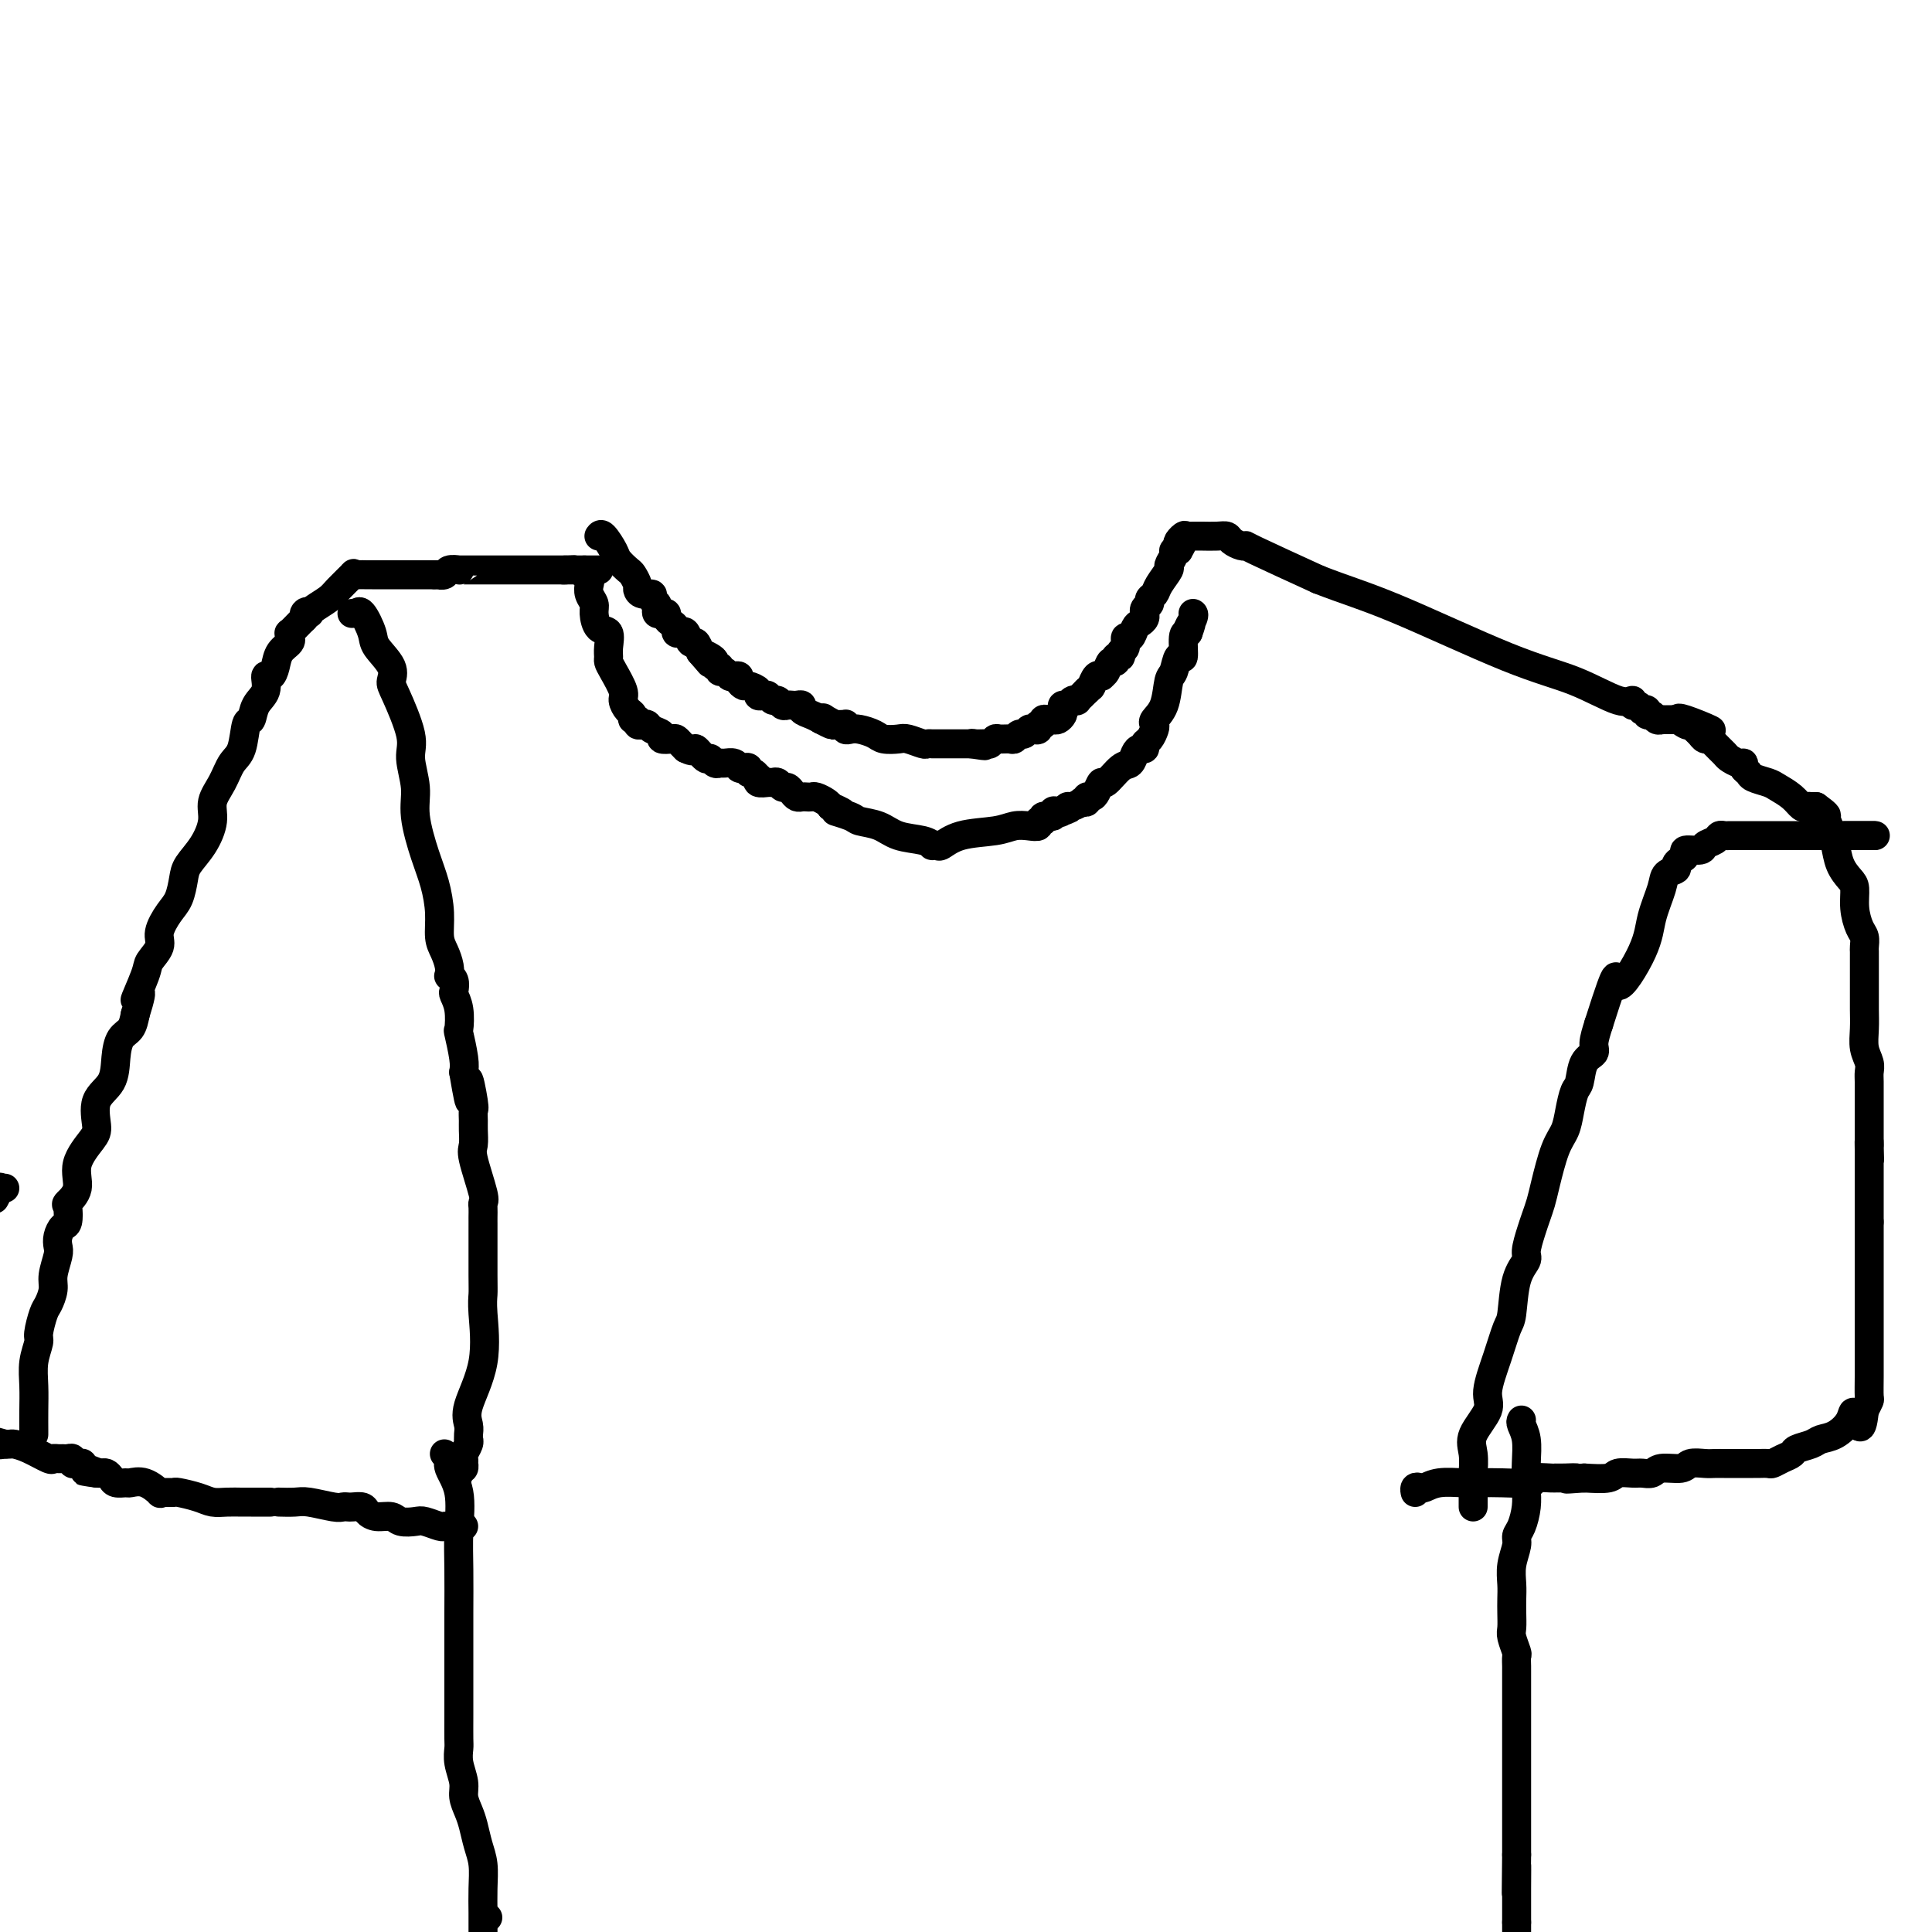 <svg viewBox='0 0 400 400' version='1.1' xmlns='http://www.w3.org/2000/svg' xmlns:xlink='http://www.w3.org/1999/xlink'><g fill='none' stroke='#000000' stroke-width='6' stroke-linecap='round' stroke-linejoin='round'><path d='M124,111c0.212,-0.294 0.424,-0.588 1,0c0.576,0.588 1.517,2.059 2,3c0.483,0.941 0.507,1.351 1,2c0.493,0.649 1.454,1.537 2,2c0.546,0.463 0.676,0.502 1,1c0.324,0.498 0.842,1.457 1,2c0.158,0.543 -0.045,0.670 0,1c0.045,0.330 0.338,0.862 1,1c0.662,0.138 1.693,-0.117 2,0c0.307,0.117 -0.111,0.606 0,1c0.111,0.394 0.752,0.693 1,1c0.248,0.307 0.104,0.621 0,1c-0.104,0.379 -0.169,0.823 0,1c0.169,0.177 0.571,0.089 1,0c0.429,-0.089 0.885,-0.178 1,0c0.115,0.178 -0.110,0.623 0,1c0.110,0.377 0.554,0.687 1,1c0.446,0.313 0.893,0.628 1,1c0.107,0.372 -0.126,0.802 0,1c0.126,0.198 0.611,0.163 1,0c0.389,-0.163 0.682,-0.456 1,0c0.318,0.456 0.663,1.661 1,2c0.337,0.339 0.668,-0.189 1,0c0.332,0.189 0.666,1.094 1,2'/><path d='M145,135c3.432,3.951 1.512,1.828 1,1c-0.512,-0.828 0.384,-0.361 1,0c0.616,0.361 0.953,0.618 1,1c0.047,0.382 -0.195,0.891 0,1c0.195,0.109 0.825,-0.181 1,0c0.175,0.181 -0.107,0.832 0,1c0.107,0.168 0.602,-0.149 1,0c0.398,0.149 0.698,0.762 1,1c0.302,0.238 0.604,0.102 1,0c0.396,-0.102 0.884,-0.168 1,0c0.116,0.168 -0.142,0.571 0,1c0.142,0.429 0.682,0.886 1,1c0.318,0.114 0.414,-0.114 1,0c0.586,0.114 1.663,0.571 2,1c0.337,0.429 -0.064,0.832 0,1c0.064,0.168 0.595,0.101 1,0c0.405,-0.101 0.686,-0.237 1,0c0.314,0.237 0.662,0.848 1,1c0.338,0.152 0.668,-0.155 1,0c0.332,0.155 0.668,0.773 1,1c0.332,0.227 0.662,0.064 1,0c0.338,-0.064 0.685,-0.028 1,0c0.315,0.028 0.598,0.049 1,0c0.402,-0.049 0.922,-0.168 1,0c0.078,0.168 -0.287,0.622 0,1c0.287,0.378 1.225,0.679 2,1c0.775,0.321 1.388,0.660 2,1'/><path d='M170,149c4.123,2.182 1.932,0.638 1,0c-0.932,-0.638 -0.603,-0.368 0,0c0.603,0.368 1.481,0.834 2,1c0.519,0.166 0.677,0.030 1,0c0.323,-0.030 0.809,0.044 1,0c0.191,-0.044 0.086,-0.205 0,0c-0.086,0.205 -0.151,0.777 0,1c0.151,0.223 0.520,0.099 1,0c0.480,-0.099 1.072,-0.171 2,0c0.928,0.171 2.193,0.585 3,1c0.807,0.415 1.158,0.829 2,1c0.842,0.171 2.177,0.098 3,0c0.823,-0.098 1.134,-0.223 2,0c0.866,0.223 2.288,0.792 3,1c0.712,0.208 0.716,0.056 1,0c0.284,-0.056 0.849,-0.015 1,0c0.151,0.015 -0.110,0.004 0,0c0.110,-0.004 0.593,-0.001 1,0c0.407,0.001 0.739,0.000 1,0c0.261,-0.000 0.451,-0.000 1,0c0.549,0.000 1.456,0.000 2,0c0.544,-0.000 0.723,-0.000 1,0c0.277,0.000 0.650,0.000 1,0c0.350,-0.000 0.675,-0.000 1,0'/><path d='M201,154c5.051,0.772 2.180,0.203 1,0c-1.180,-0.203 -0.668,-0.040 0,0c0.668,0.040 1.492,-0.042 2,0c0.508,0.042 0.699,0.209 1,0c0.301,-0.209 0.710,-0.792 1,-1c0.290,-0.208 0.459,-0.041 1,0c0.541,0.041 1.455,-0.045 2,0c0.545,0.045 0.723,0.222 1,0c0.277,-0.222 0.653,-0.843 1,-1c0.347,-0.157 0.666,0.150 1,0c0.334,-0.150 0.682,-0.757 1,-1c0.318,-0.243 0.606,-0.121 1,0c0.394,0.121 0.893,0.243 1,0c0.107,-0.243 -0.179,-0.850 0,-1c0.179,-0.150 0.821,0.157 1,0c0.179,-0.157 -0.106,-0.777 0,-1c0.106,-0.223 0.603,-0.048 1,0c0.397,0.048 0.694,-0.030 1,0c0.306,0.030 0.621,0.167 1,0c0.379,-0.167 0.822,-0.637 1,-1c0.178,-0.363 0.090,-0.619 0,-1c-0.090,-0.381 -0.183,-0.886 0,-1c0.183,-0.114 0.640,0.163 1,0c0.360,-0.163 0.621,-0.765 1,-1c0.379,-0.235 0.875,-0.104 1,0c0.125,0.104 -0.120,0.182 0,0c0.120,-0.182 0.606,-0.623 1,-1c0.394,-0.377 0.697,-0.688 1,-1'/><path d='M225,143c1.110,-1.033 0.885,-0.616 1,-1c0.115,-0.384 0.570,-1.569 1,-2c0.430,-0.431 0.836,-0.109 1,0c0.164,0.109 0.087,0.006 0,0c-0.087,-0.006 -0.182,0.085 0,0c0.182,-0.085 0.641,-0.348 1,-1c0.359,-0.652 0.617,-1.695 1,-2c0.383,-0.305 0.891,0.127 1,0c0.109,-0.127 -0.182,-0.813 0,-1c0.182,-0.187 0.836,0.123 1,0c0.164,-0.123 -0.163,-0.681 0,-1c0.163,-0.319 0.817,-0.400 1,-1c0.183,-0.600 -0.105,-1.719 0,-2c0.105,-0.281 0.602,0.274 1,0c0.398,-0.274 0.695,-1.379 1,-2c0.305,-0.621 0.616,-0.758 1,-1c0.384,-0.242 0.839,-0.590 1,-1c0.161,-0.410 0.028,-0.884 0,-1c-0.028,-0.116 0.048,0.124 0,0c-0.048,-0.124 -0.222,-0.612 0,-1c0.222,-0.388 0.838,-0.675 1,-1c0.162,-0.325 -0.129,-0.688 0,-1c0.129,-0.312 0.680,-0.574 1,-1c0.320,-0.426 0.411,-1.018 1,-2c0.589,-0.982 1.677,-2.354 2,-3c0.323,-0.646 -0.120,-0.565 0,-1c0.120,-0.435 0.801,-1.386 1,-2c0.199,-0.614 -0.086,-0.890 0,-1c0.086,-0.110 0.543,-0.055 1,0'/><path d='M244,114c2.874,-4.956 0.559,-2.845 0,-2c-0.559,0.845 0.638,0.422 1,0c0.362,-0.422 -0.110,-0.845 0,-1c0.110,-0.155 0.801,-0.042 1,0c0.199,0.042 -0.095,0.011 0,0c0.095,-0.011 0.579,-0.004 1,0c0.421,0.004 0.780,0.004 1,0c0.220,-0.004 0.300,-0.011 1,0c0.700,0.011 2.020,0.042 3,0c0.980,-0.042 1.619,-0.156 2,0c0.381,0.156 0.503,0.580 1,1c0.497,0.420 1.370,0.834 2,1c0.630,0.166 1.016,0.083 1,0c-0.016,-0.083 -0.433,-0.167 2,1c2.433,1.167 7.717,3.583 13,6'/><path d='M273,120c5.669,2.208 9.341,3.228 16,6c6.659,2.772 16.305,7.297 23,10c6.695,2.703 10.438,3.585 14,5c3.562,1.415 6.945,3.364 9,4c2.055,0.636 2.784,-0.039 3,0c0.216,0.039 -0.082,0.794 0,1c0.082,0.206 0.543,-0.137 1,0c0.457,0.137 0.910,0.754 1,1c0.090,0.246 -0.183,0.122 0,0c0.183,-0.122 0.824,-0.243 1,0c0.176,0.243 -0.111,0.850 0,1c0.111,0.150 0.620,-0.156 1,0c0.380,0.156 0.630,0.774 1,1c0.370,0.226 0.859,0.061 1,0c0.141,-0.061 -0.067,-0.016 0,0c0.067,0.016 0.410,0.004 1,0c0.590,-0.004 1.428,-0.001 2,0c0.572,0.001 0.878,0.000 1,0c0.122,-0.000 0.061,-0.000 0,0'/><path d='M348,149c11.842,4.422 3.947,0.977 1,0c-2.947,-0.977 -0.944,0.513 0,1c0.944,0.487 0.831,-0.028 1,0c0.169,0.028 0.622,0.598 1,1c0.378,0.402 0.683,0.636 1,1c0.317,0.364 0.647,0.857 1,1c0.353,0.143 0.728,-0.063 1,0c0.272,0.063 0.441,0.394 1,1c0.559,0.606 1.508,1.486 2,2c0.492,0.514 0.528,0.663 1,1c0.472,0.337 1.382,0.864 2,1c0.618,0.136 0.946,-0.118 1,0c0.054,0.118 -0.166,0.608 0,1c0.166,0.392 0.720,0.685 1,1c0.280,0.315 0.288,0.652 1,1c0.712,0.348 2.127,0.706 3,1c0.873,0.294 1.204,0.524 2,1c0.796,0.476 2.056,1.199 3,2c0.944,0.801 1.573,1.679 2,2c0.427,0.321 0.653,0.086 1,0c0.347,-0.086 0.815,-0.023 1,0c0.185,0.023 0.088,0.006 0,0c-0.088,-0.006 -0.168,-0.002 0,0c0.168,0.002 0.584,0.001 1,0'/><path d='M376,167c4.300,3.067 1.049,1.734 0,1c-1.049,-0.734 0.104,-0.870 1,0c0.896,0.870 1.536,2.745 2,4c0.464,1.255 0.750,1.889 1,3c0.250,1.111 0.462,2.700 1,4c0.538,1.300 1.402,2.312 2,3c0.598,0.688 0.931,1.053 1,2c0.069,0.947 -0.125,2.477 0,4c0.125,1.523 0.569,3.038 1,4c0.431,0.962 0.847,1.371 1,2c0.153,0.629 0.041,1.478 0,2c-0.041,0.522 -0.011,0.717 0,1c0.011,0.283 0.003,0.654 0,1c-0.003,0.346 -0.001,0.665 0,1c0.001,0.335 0.000,0.685 0,1c-0.000,0.315 -0.000,0.596 0,1c0.000,0.404 0.000,0.933 0,1c-0.000,0.067 -0.000,-0.328 0,0c0.000,0.328 0.000,1.378 0,2c-0.000,0.622 -0.001,0.816 0,1c0.001,0.184 0.004,0.356 0,1c-0.004,0.644 -0.015,1.758 0,3c0.015,1.242 0.057,2.610 0,4c-0.057,1.390 -0.211,2.800 0,4c0.211,1.200 0.789,2.188 1,3c0.211,0.812 0.057,1.449 0,2c-0.057,0.551 -0.015,1.018 0,2c0.015,0.982 0.004,2.480 0,4c-0.004,1.520 -0.001,3.063 0,4c0.001,0.937 0.000,1.268 0,2c-0.000,0.732 -0.000,1.866 0,3'/><path d='M387,237c0.155,6.295 0.041,1.532 0,0c-0.041,-1.532 -0.011,0.168 0,1c0.011,0.832 0.003,0.798 0,1c-0.003,0.202 -0.001,0.640 0,1c0.001,0.360 0.000,0.642 0,1c-0.000,0.358 -0.000,0.793 0,1c0.000,0.207 0.000,0.187 0,1c-0.000,0.813 -0.000,2.459 0,3c0.000,0.541 0.000,-0.025 0,0c-0.000,0.025 -0.000,0.639 0,1c0.000,0.361 0.000,0.468 0,1c-0.000,0.532 -0.000,1.489 0,2c0.000,0.511 0.000,0.574 0,1c-0.000,0.426 -0.000,1.213 0,2'/><path d='M387,253c0.000,2.952 0.000,2.332 0,2c-0.000,-0.332 -0.000,-0.375 0,0c0.000,0.375 0.000,1.169 0,2c-0.000,0.831 -0.000,1.700 0,2c0.000,0.300 0.000,0.031 0,0c-0.000,-0.031 -0.000,0.175 0,1c0.000,0.825 0.000,2.267 0,3c-0.000,0.733 -0.000,0.755 0,1c0.000,0.245 0.000,0.713 0,1c-0.000,0.287 -0.000,0.394 0,1c0.000,0.606 0.000,1.710 0,2c-0.000,0.290 -0.000,-0.234 0,0c0.000,0.234 0.000,1.226 0,2c-0.000,0.774 -0.000,1.329 0,2c0.000,0.671 0.000,1.459 0,2c-0.000,0.541 -0.000,0.835 0,2c0.000,1.165 0.001,3.200 0,4c-0.001,0.800 -0.003,0.363 0,1c0.003,0.637 0.011,2.346 0,4c-0.011,1.654 -0.041,3.253 0,4c0.041,0.747 0.155,0.642 0,1c-0.155,0.358 -0.577,1.179 -1,2'/><path d='M386,292c-0.584,6.244 -1.545,2.356 -2,1c-0.455,-1.356 -0.406,-0.178 -1,1c-0.594,1.178 -1.832,2.357 -3,3c-1.168,0.643 -2.266,0.749 -3,1c-0.734,0.251 -1.104,0.645 -2,1c-0.896,0.355 -2.319,0.669 -3,1c-0.681,0.331 -0.620,0.677 -1,1c-0.380,0.323 -1.201,0.622 -2,1c-0.799,0.378 -1.577,0.833 -2,1c-0.423,0.167 -0.491,0.045 -1,0c-0.509,-0.045 -1.460,-0.012 -2,0c-0.540,0.012 -0.670,0.003 -1,0c-0.330,-0.003 -0.862,-0.001 -1,0c-0.138,0.001 0.117,0.000 0,0c-0.117,-0.000 -0.608,-0.000 -1,0c-0.392,0.000 -0.686,-0.000 -1,0c-0.314,0.000 -0.649,0.000 -1,0c-0.351,-0.000 -0.717,-0.001 -1,0c-0.283,0.001 -0.482,0.004 -1,0c-0.518,-0.004 -1.354,-0.016 -2,0c-0.646,0.016 -1.104,0.061 -2,0c-0.896,-0.061 -2.232,-0.227 -3,0c-0.768,0.227 -0.967,0.846 -2,1c-1.033,0.154 -2.900,-0.156 -4,0c-1.100,0.156 -1.433,0.777 -2,1c-0.567,0.223 -1.367,0.046 -2,0c-0.633,-0.046 -1.097,0.039 -2,0c-0.903,-0.039 -2.243,-0.203 -3,0c-0.757,0.203 -0.931,0.772 -2,1c-1.069,0.228 -3.035,0.114 -5,0'/><path d='M328,306c-6.244,0.464 -2.852,0.123 -2,0c0.852,-0.123 -0.834,-0.029 -2,0c-1.166,0.029 -1.810,-0.006 -2,0c-0.190,0.006 0.074,0.054 -1,0c-1.074,-0.054 -3.486,-0.210 -4,0c-0.514,0.210 0.869,0.787 0,1c-0.869,0.213 -3.991,0.061 -6,0c-2.009,-0.061 -2.905,-0.030 -4,0c-1.095,0.030 -2.388,0.060 -4,0c-1.612,-0.060 -3.542,-0.208 -5,0c-1.458,0.208 -2.443,0.774 -3,1c-0.557,0.226 -0.685,0.112 -1,0c-0.315,-0.112 -0.815,-0.222 -1,0c-0.185,0.222 -0.053,0.778 0,1c0.053,0.222 0.026,0.111 0,0'/><path d='M315,294c-0.113,0.201 -0.226,0.401 0,1c0.226,0.599 0.790,1.596 1,3c0.210,1.404 0.066,3.216 0,5c-0.066,1.784 -0.055,3.540 0,5c0.055,1.460 0.155,2.623 0,4c-0.155,1.377 -0.563,2.966 -1,4c-0.437,1.034 -0.902,1.512 -1,2c-0.098,0.488 0.170,0.987 0,2c-0.170,1.013 -0.777,2.541 -1,4c-0.223,1.459 -0.061,2.851 0,4c0.061,1.149 0.020,2.056 0,3c-0.020,0.944 -0.019,1.925 0,3c0.019,1.075 0.058,2.242 0,3c-0.058,0.758 -0.212,1.105 0,2c0.212,0.895 0.789,2.336 1,3c0.211,0.664 0.057,0.550 0,1c-0.057,0.450 -0.015,1.464 0,2c0.015,0.536 0.004,0.594 0,1c-0.004,0.406 -0.001,1.162 0,2c0.001,0.838 0.000,1.760 0,3c-0.000,1.240 -0.000,2.799 0,4c0.000,1.201 0.000,2.044 0,3c-0.000,0.956 -0.000,2.025 0,3c0.000,0.975 0.000,1.856 0,3c-0.000,1.144 -0.000,2.550 0,3c0.000,0.450 0.000,-0.055 0,2c-0.000,2.055 -0.000,6.669 0,9c0.000,2.331 0.000,2.380 0,3c-0.000,0.620 -0.000,1.810 0,3'/><path d='M314,384c-0.155,14.393 -0.041,5.376 0,3c0.041,-2.376 0.011,1.889 0,4c-0.011,2.111 -0.003,2.068 0,3c0.003,0.932 0.001,2.838 0,4c-0.001,1.162 -0.000,1.581 0,2'/><path d='M314,398c0.000,0.000 0.000,0.000 0,0c0.000,0.000 0.000,0.000 0,0'/><path d='M96,316c-0.224,-0.002 -0.448,-0.004 -1,0c-0.552,0.004 -1.431,0.015 -2,0c-0.569,-0.015 -0.828,-0.055 -1,0c-0.172,0.055 -0.258,0.207 -1,0c-0.742,-0.207 -2.142,-0.773 -3,-1c-0.858,-0.227 -1.176,-0.116 -2,0c-0.824,0.116 -2.156,0.238 -3,0c-0.844,-0.238 -1.200,-0.834 -2,-1c-0.800,-0.166 -2.046,0.099 -3,0c-0.954,-0.099 -1.618,-0.563 -2,-1c-0.382,-0.437 -0.484,-0.848 -1,-1c-0.516,-0.152 -1.447,-0.044 -2,0c-0.553,0.044 -0.727,0.026 -1,0c-0.273,-0.026 -0.645,-0.060 -1,0c-0.355,0.060 -0.695,0.212 -2,0c-1.305,-0.212 -3.577,-0.789 -5,-1c-1.423,-0.211 -1.999,-0.057 -3,0c-1.001,0.057 -2.429,0.016 -3,0c-0.571,-0.016 -0.286,-0.008 0,0'/><path d='M92,301c0.483,0.296 0.967,0.592 1,1c0.033,0.408 -0.383,0.928 0,2c0.383,1.072 1.567,2.698 2,5c0.433,2.302 0.116,5.281 0,8c-0.116,2.719 -0.031,5.177 0,8c0.031,2.823 0.008,6.010 0,9c-0.008,2.990 -0.002,5.784 0,8c0.002,2.216 -0.001,3.856 0,6c0.001,2.144 0.004,4.794 0,7c-0.004,2.206 -0.016,3.969 0,5c0.016,1.031 0.060,1.329 0,2c-0.060,0.671 -0.223,1.715 0,3c0.223,1.285 0.833,2.812 1,4c0.167,1.188 -0.109,2.039 0,3c0.109,0.961 0.604,2.034 1,3c0.396,0.966 0.695,1.826 1,3c0.305,1.174 0.618,2.663 1,4c0.382,1.337 0.834,2.523 1,4c0.166,1.477 0.045,3.244 0,5c-0.045,1.756 -0.013,3.502 0,5c0.013,1.498 0.006,2.749 0,4'/><path d='M101,397c0.000,0.000 0.000,0.000 0,0c0.000,0.000 0.000,0.000 0,0'/><path d='M56,311c-0.363,0.000 -0.726,0.000 -1,0c-0.274,-0.000 -0.461,-0.000 -1,0c-0.539,0.000 -1.432,0.001 -2,0c-0.568,-0.001 -0.811,-0.003 -1,0c-0.189,0.003 -0.324,0.011 -1,0c-0.676,-0.011 -1.893,-0.041 -3,0c-1.107,0.041 -2.104,0.155 -3,0c-0.896,-0.155 -1.693,-0.577 -3,-1c-1.307,-0.423 -3.125,-0.846 -4,-1c-0.875,-0.154 -0.807,-0.039 -1,0c-0.193,0.039 -0.649,0.003 -1,0c-0.351,-0.003 -0.599,0.027 -1,0c-0.401,-0.027 -0.957,-0.113 -1,0c-0.043,0.113 0.427,0.423 0,0c-0.427,-0.423 -1.749,-1.580 -3,-2c-1.251,-0.420 -2.429,-0.102 -3,0c-0.571,0.102 -0.534,-0.011 -1,0c-0.466,0.011 -1.434,0.147 -2,0c-0.566,-0.147 -0.729,-0.575 -1,-1c-0.271,-0.425 -0.650,-0.845 -1,-1c-0.350,-0.155 -0.671,-0.044 -1,0c-0.329,0.044 -0.664,0.022 -1,0'/><path d='M20,305c-5.465,-0.884 -1.127,-0.094 0,0c1.127,0.094 -0.956,-0.510 -2,-1c-1.044,-0.490 -1.050,-0.867 -1,-1c0.050,-0.133 0.154,-0.022 0,0c-0.154,0.022 -0.566,-0.047 -1,0c-0.434,0.047 -0.890,0.209 -1,0c-0.110,-0.209 0.124,-0.788 0,-1c-0.124,-0.212 -0.608,-0.055 -1,0c-0.392,0.055 -0.692,0.008 -1,0c-0.308,-0.008 -0.625,0.022 -1,0c-0.375,-0.022 -0.807,-0.097 -1,0c-0.193,0.097 -0.146,0.366 -1,0c-0.854,-0.366 -2.610,-1.366 -4,-2c-1.390,-0.634 -2.413,-0.901 -3,-1c-0.587,-0.099 -0.739,-0.028 -1,0c-0.261,0.028 -0.630,0.014 -1,0'/><path d='M1,299c-3.131,-0.929 -1.458,-0.250 -1,0c0.458,0.250 -0.298,0.071 -1,0c-0.702,-0.071 -1.351,-0.036 -2,0'/><path d='M-1,248c-0.121,0.226 -0.242,0.453 0,0c0.242,-0.453 0.848,-1.585 1,-2c0.152,-0.415 -0.152,-0.112 0,0c0.152,0.112 0.758,0.032 1,0c0.242,-0.032 0.121,-0.016 0,0'/><path d='M7,297c0.002,-0.089 0.005,-0.178 0,-1c-0.005,-0.822 -0.016,-2.378 0,-4c0.016,-1.622 0.060,-3.310 0,-5c-0.060,-1.690 -0.224,-3.382 0,-5c0.224,-1.618 0.834,-3.161 1,-4c0.166,-0.839 -0.114,-0.975 0,-2c0.114,-1.025 0.623,-2.939 1,-4c0.377,-1.061 0.623,-1.267 1,-2c0.377,-0.733 0.885,-1.992 1,-3c0.115,-1.008 -0.162,-1.766 0,-3c0.162,-1.234 0.765,-2.944 1,-4c0.235,-1.056 0.102,-1.457 0,-2c-0.102,-0.543 -0.173,-1.229 0,-2c0.173,-0.771 0.591,-1.625 1,-2c0.409,-0.375 0.811,-0.269 1,-1c0.189,-0.731 0.166,-2.300 0,-3c-0.166,-0.700 -0.474,-0.531 0,-1c0.474,-0.469 1.732,-1.578 2,-3c0.268,-1.422 -0.454,-3.159 0,-5c0.454,-1.841 2.083,-3.787 3,-5c0.917,-1.213 1.123,-1.694 1,-3c-0.123,-1.306 -0.576,-3.437 0,-5c0.576,-1.563 2.182,-2.557 3,-4c0.818,-1.443 0.848,-3.335 1,-5c0.152,-1.665 0.426,-3.102 1,-4c0.574,-0.898 1.450,-1.257 2,-2c0.550,-0.743 0.775,-1.872 1,-3'/><path d='M28,210c2.361,-7.530 0.263,-3.356 0,-3c-0.263,0.356 1.308,-3.105 2,-5c0.692,-1.895 0.504,-2.225 1,-3c0.496,-0.775 1.678,-1.996 2,-3c0.322,-1.004 -0.214,-1.790 0,-3c0.214,-1.210 1.177,-2.843 2,-4c0.823,-1.157 1.507,-1.839 2,-3c0.493,-1.161 0.796,-2.803 1,-4c0.204,-1.197 0.309,-1.950 1,-3c0.691,-1.050 1.966,-2.396 3,-4c1.034,-1.604 1.825,-3.466 2,-5c0.175,-1.534 -0.266,-2.741 0,-4c0.266,-1.259 1.237,-2.569 2,-4c0.763,-1.431 1.316,-2.981 2,-4c0.684,-1.019 1.497,-1.507 2,-3c0.503,-1.493 0.694,-3.991 1,-5c0.306,-1.009 0.726,-0.528 1,-1c0.274,-0.472 0.402,-1.897 1,-3c0.598,-1.103 1.664,-1.885 2,-3c0.336,-1.115 -0.060,-2.564 0,-3c0.060,-0.436 0.576,0.142 1,0c0.424,-0.142 0.754,-1.004 1,-2c0.246,-0.996 0.406,-2.128 1,-3c0.594,-0.872 1.621,-1.486 2,-2c0.379,-0.514 0.108,-0.929 0,-1c-0.108,-0.071 -0.054,0.202 0,0c0.054,-0.202 0.107,-0.879 0,-1c-0.107,-0.121 -0.375,0.314 0,0c0.375,-0.314 1.393,-1.375 2,-2c0.607,-0.625 0.804,-0.812 1,-1'/><path d='M63,128c1.176,-2.081 0.115,-1.282 0,-1c-0.115,0.282 0.716,0.047 1,0c0.284,-0.047 0.021,0.095 0,0c-0.021,-0.095 0.200,-0.428 1,-1c0.800,-0.572 2.178,-1.383 3,-2c0.822,-0.617 1.089,-1.041 2,-2c0.911,-0.959 2.468,-2.453 3,-3c0.532,-0.547 0.041,-0.147 0,0c-0.041,0.147 0.370,0.039 1,0c0.630,-0.039 1.481,-0.011 2,0c0.519,0.011 0.706,0.003 1,0c0.294,-0.003 0.695,-0.001 1,0c0.305,0.001 0.515,0.000 1,0c0.485,-0.000 1.244,-0.000 2,0c0.756,0.000 1.508,0.000 2,0c0.492,-0.000 0.723,-0.000 1,0c0.277,0.000 0.599,0.000 1,0c0.401,-0.000 0.881,-0.000 1,0c0.119,0.000 -0.123,0.000 0,0c0.123,-0.000 0.610,-0.000 1,0c0.390,0.000 0.682,0.000 1,0c0.318,-0.000 0.662,-0.000 1,0c0.338,0.000 0.669,0.000 1,0'/><path d='M90,119c2.803,-0.016 1.311,-0.057 1,0c-0.311,0.057 0.560,0.211 1,0c0.440,-0.211 0.450,-0.789 1,-1c0.550,-0.211 1.639,-0.057 2,0c0.361,0.057 -0.006,0.015 0,0c0.006,-0.015 0.387,-0.004 1,0c0.613,0.004 1.459,0.001 2,0c0.541,-0.001 0.776,-0.000 1,0c0.224,0.000 0.437,0.000 1,0c0.563,-0.000 1.477,-0.000 2,0c0.523,0.000 0.655,0.000 1,0c0.345,-0.000 0.903,-0.000 1,0c0.097,0.000 -0.269,0.000 0,0c0.269,-0.000 1.171,-0.000 2,0c0.829,0.000 1.585,0.000 2,0c0.415,-0.000 0.487,-0.000 1,0c0.513,0.000 1.465,0.000 2,0c0.535,-0.000 0.654,-0.000 1,0c0.346,0.000 0.919,0.000 1,0c0.081,-0.000 -0.329,-0.000 0,0c0.329,0.000 1.396,0.000 2,0c0.604,-0.000 0.744,-0.000 1,0c0.256,0.000 0.628,0.000 1,0'/><path d='M117,118c4.131,-0.155 0.957,-0.041 0,0c-0.957,0.041 0.303,0.011 1,0c0.697,-0.011 0.831,-0.003 1,0c0.169,0.003 0.375,0.001 1,0c0.625,-0.001 1.670,-0.000 2,0c0.330,0.000 -0.056,0.000 0,0c0.056,-0.000 0.554,-0.000 1,0c0.446,0.000 0.842,0.000 1,0c0.158,-0.000 0.079,-0.000 0,0'/><path d='M73,127c-0.117,0.007 -0.234,0.015 0,0c0.234,-0.015 0.820,-0.052 1,0c0.180,0.052 -0.046,0.194 0,0c0.046,-0.194 0.362,-0.725 1,0c0.638,0.725 1.597,2.706 2,4c0.403,1.294 0.249,1.900 1,3c0.751,1.100 2.407,2.693 3,4c0.593,1.307 0.125,2.326 0,3c-0.125,0.674 0.095,1.002 1,3c0.905,1.998 2.497,5.667 3,8c0.503,2.333 -0.083,3.329 0,5c0.083,1.671 0.835,4.017 1,6c0.165,1.983 -0.258,3.602 0,6c0.258,2.398 1.196,5.576 2,8c0.804,2.424 1.473,4.095 2,6c0.527,1.905 0.912,4.045 1,6c0.088,1.955 -0.121,3.725 0,5c0.121,1.275 0.572,2.056 1,3c0.428,0.944 0.833,2.050 1,3c0.167,0.950 0.096,1.745 0,2c-0.096,0.255 -0.218,-0.030 0,0c0.218,0.030 0.777,0.373 1,1c0.223,0.627 0.111,1.537 0,2c-0.111,0.463 -0.222,0.480 0,1c0.222,0.520 0.778,1.543 1,3c0.222,1.457 0.111,3.349 0,4c-0.111,0.651 -0.222,0.060 0,1c0.222,0.940 0.778,3.411 1,5c0.222,1.589 0.111,2.294 0,3'/><path d='M96,222c1.867,11.065 1.036,3.726 1,2c-0.036,-1.726 0.723,2.160 1,4c0.277,1.840 0.072,1.632 0,2c-0.072,0.368 -0.012,1.310 0,2c0.012,0.690 -0.025,1.127 0,2c0.025,0.873 0.112,2.184 0,3c-0.112,0.816 -0.422,1.139 0,3c0.422,1.861 1.577,5.259 2,7c0.423,1.741 0.113,1.825 0,2c-0.113,0.175 -0.030,0.441 0,1c0.030,0.559 0.008,1.409 0,2c-0.008,0.591 -0.003,0.922 0,1c0.003,0.078 0.004,-0.097 0,2c-0.004,2.097 -0.012,6.465 0,9c0.012,2.535 0.046,3.235 0,4c-0.046,0.765 -0.170,1.595 0,4c0.170,2.405 0.634,6.386 0,10c-0.634,3.614 -2.366,6.863 -3,9c-0.634,2.137 -0.169,3.163 0,4c0.169,0.837 0.041,1.485 0,2c-0.041,0.515 0.003,0.897 0,1c-0.003,0.103 -0.053,-0.074 0,0c0.053,0.074 0.210,0.397 0,1c-0.210,0.603 -0.788,1.486 -1,2c-0.212,0.514 -0.060,0.660 0,1c0.060,0.340 0.026,0.875 0,1c-0.026,0.125 -0.046,-0.159 0,0c0.046,0.159 0.156,0.760 0,1c-0.156,0.240 -0.578,0.120 -1,0'/><path d='M95,304c-0.778,3.644 -0.222,1.756 0,1c0.222,-0.756 0.111,-0.378 0,0'/><path d='M305,312c0.000,-0.391 0.001,-0.782 0,-1c-0.001,-0.218 -0.003,-0.261 0,-1c0.003,-0.739 0.013,-2.172 0,-3c-0.013,-0.828 -0.047,-1.051 0,-2c0.047,-0.949 0.176,-2.625 0,-4c-0.176,-1.375 -0.657,-2.449 0,-4c0.657,-1.551 2.453,-3.580 3,-5c0.547,-1.420 -0.153,-2.231 0,-4c0.153,-1.769 1.159,-4.494 2,-7c0.841,-2.506 1.517,-4.791 2,-6c0.483,-1.209 0.773,-1.342 1,-3c0.227,-1.658 0.389,-4.842 1,-7c0.611,-2.158 1.669,-3.291 2,-4c0.331,-0.709 -0.067,-0.994 0,-2c0.067,-1.006 0.598,-2.734 1,-4c0.402,-1.266 0.675,-2.071 1,-3c0.325,-0.929 0.703,-1.983 1,-3c0.297,-1.017 0.513,-1.995 1,-4c0.487,-2.005 1.244,-5.035 2,-7c0.756,-1.965 1.511,-2.866 2,-4c0.489,-1.134 0.713,-2.503 1,-4c0.287,-1.497 0.636,-3.124 1,-4c0.364,-0.876 0.741,-1.003 1,-2c0.259,-0.997 0.399,-2.865 1,-4c0.601,-1.135 1.662,-1.536 2,-2c0.338,-0.464 -0.046,-0.990 0,-2c0.046,-1.010 0.523,-2.505 1,-4'/><path d='M331,212c4.649,-14.628 3.272,-8.697 4,-8c0.728,0.697 3.562,-3.841 5,-7c1.438,-3.159 1.481,-4.941 2,-7c0.519,-2.059 1.515,-4.397 2,-6c0.485,-1.603 0.460,-2.471 1,-3c0.540,-0.529 1.644,-0.720 2,-1c0.356,-0.280 -0.037,-0.649 0,-1c0.037,-0.351 0.506,-0.686 1,-1c0.494,-0.314 1.015,-0.609 1,-1c-0.015,-0.391 -0.565,-0.879 0,-1c0.565,-0.121 2.245,0.125 3,0c0.755,-0.125 0.584,-0.622 1,-1c0.416,-0.378 1.420,-0.637 2,-1c0.580,-0.363 0.737,-0.829 1,-1c0.263,-0.171 0.633,-0.046 1,0c0.367,0.046 0.732,0.012 1,0c0.268,-0.012 0.439,-0.003 1,0c0.561,0.003 1.514,0.001 2,0c0.486,-0.001 0.507,-0.000 1,0c0.493,0.000 1.457,0.000 2,0c0.543,-0.000 0.663,-0.000 1,0c0.337,0.000 0.890,0.000 1,0c0.110,-0.000 -0.222,-0.000 0,0c0.222,0.000 1.000,0.000 2,0c1.000,-0.000 2.224,-0.000 3,0c0.776,0.000 1.105,0.000 4,0c2.895,-0.000 8.356,-0.000 11,0c2.644,0.000 2.470,0.000 2,0c-0.470,-0.000 -1.235,-0.000 -2,0'/><path d='M386,173c4.169,0.000 0.592,0.000 -1,0c-1.592,0.000 -1.197,0.000 -1,0c0.197,0.000 0.197,0.000 0,0c-0.197,0.000 -0.592,0.000 -1,0c-0.408,0.000 -0.831,0.000 -1,0c-0.169,0.000 -0.085,0.000 0,0'/><path d='M121,118c-0.111,0.327 -0.222,0.654 0,1c0.222,0.346 0.777,0.710 1,1c0.223,0.290 0.114,0.505 0,1c-0.114,0.495 -0.233,1.268 0,2c0.233,0.732 0.819,1.421 1,2c0.181,0.579 -0.042,1.048 0,2c0.042,0.952 0.351,2.387 1,3c0.649,0.613 1.640,0.403 2,1c0.360,0.597 0.090,2.002 0,3c-0.090,0.998 -0.000,1.590 0,2c0.000,0.410 -0.088,0.639 0,1c0.088,0.361 0.353,0.856 1,2c0.647,1.144 1.675,2.938 2,4c0.325,1.062 -0.052,1.394 0,2c0.052,0.606 0.535,1.487 1,2c0.465,0.513 0.912,0.660 1,1c0.088,0.340 -0.183,0.875 0,1c0.183,0.125 0.821,-0.160 1,0c0.179,0.160 -0.102,0.764 0,1c0.102,0.236 0.586,0.106 1,0c0.414,-0.106 0.759,-0.186 1,0c0.241,0.186 0.379,0.637 1,1c0.621,0.363 1.724,0.636 2,1c0.276,0.364 -0.277,0.819 0,1c0.277,0.181 1.384,0.090 2,0c0.616,-0.090 0.743,-0.178 1,0c0.257,0.178 0.645,0.622 1,1c0.355,0.378 0.678,0.689 1,1'/><path d='M142,155c2.201,1.112 1.703,-0.109 2,0c0.297,0.109 1.388,1.546 2,2c0.612,0.454 0.745,-0.075 1,0c0.255,0.075 0.632,0.756 1,1c0.368,0.244 0.728,0.052 1,0c0.272,-0.052 0.455,0.038 1,0c0.545,-0.038 1.452,-0.202 2,0c0.548,0.202 0.738,0.771 1,1c0.262,0.229 0.596,0.118 1,0c0.404,-0.118 0.879,-0.243 1,0c0.121,0.243 -0.113,0.853 0,1c0.113,0.147 0.573,-0.171 1,0c0.427,0.171 0.821,0.831 1,1c0.179,0.169 0.142,-0.152 0,0c-0.142,0.152 -0.389,0.777 0,1c0.389,0.223 1.414,0.045 2,0c0.586,-0.045 0.734,0.043 1,0c0.266,-0.043 0.648,-0.218 1,0c0.352,0.218 0.672,0.829 1,1c0.328,0.171 0.665,-0.098 1,0c0.335,0.098 0.667,0.562 1,1c0.333,0.438 0.666,0.849 1,1c0.334,0.151 0.671,0.044 1,0c0.329,-0.044 0.652,-0.023 1,0c0.348,0.023 0.722,0.047 1,0c0.278,-0.047 0.459,-0.167 1,0c0.541,0.167 1.440,0.619 2,1c0.560,0.381 0.780,0.690 1,1'/><path d='M172,167c4.704,2.036 1.463,1.127 1,1c-0.463,-0.127 1.850,0.529 3,1c1.150,0.471 1.135,0.757 2,1c0.865,0.243 2.609,0.444 4,1c1.391,0.556 2.429,1.469 4,2c1.571,0.531 3.676,0.680 5,1c1.324,0.320 1.866,0.811 2,1c0.134,0.189 -0.141,0.076 0,0c0.141,-0.076 0.698,-0.115 1,0c0.302,0.115 0.349,0.384 1,0c0.651,-0.384 1.905,-1.422 4,-2c2.095,-0.578 5.029,-0.695 7,-1c1.971,-0.305 2.977,-0.799 4,-1c1.023,-0.201 2.062,-0.111 3,0c0.938,0.111 1.776,0.241 2,0c0.224,-0.241 -0.165,-0.853 0,-1c0.165,-0.147 0.884,0.171 1,0c0.116,-0.171 -0.371,-0.829 0,-1c0.371,-0.171 1.600,0.146 2,0c0.400,-0.146 -0.029,-0.756 0,-1c0.029,-0.244 0.514,-0.122 1,0'/><path d='M219,168c4.108,-1.100 1.879,-0.351 1,0c-0.879,0.351 -0.408,0.304 0,0c0.408,-0.304 0.754,-0.865 1,-1c0.246,-0.135 0.391,0.156 1,0c0.609,-0.156 1.683,-0.759 2,-1c0.317,-0.241 -0.122,-0.119 0,0c0.122,0.119 0.807,0.234 1,0c0.193,-0.234 -0.105,-0.816 0,-1c0.105,-0.184 0.612,0.031 1,0c0.388,-0.031 0.657,-0.308 1,-1c0.343,-0.692 0.760,-1.800 1,-2c0.240,-0.200 0.302,0.506 1,0c0.698,-0.506 2.033,-2.226 3,-3c0.967,-0.774 1.565,-0.603 2,-1c0.435,-0.397 0.708,-1.362 1,-2c0.292,-0.638 0.604,-0.948 1,-1c0.396,-0.052 0.877,0.155 1,0c0.123,-0.155 -0.112,-0.670 0,-1c0.112,-0.330 0.573,-0.473 1,-1c0.427,-0.527 0.821,-1.437 1,-2c0.179,-0.563 0.142,-0.778 0,-1c-0.142,-0.222 -0.389,-0.450 0,-1c0.389,-0.550 1.415,-1.422 2,-3c0.585,-1.578 0.730,-3.863 1,-5c0.270,-1.137 0.663,-1.128 1,-2c0.337,-0.872 0.616,-2.625 1,-3c0.384,-0.375 0.873,0.630 1,0c0.127,-0.630 -0.106,-2.894 0,-4c0.106,-1.106 0.553,-1.053 1,-1'/><path d='M246,131c1.332,-3.679 0.161,-1.378 0,-1c-0.161,0.378 0.687,-1.167 1,-2c0.313,-0.833 0.089,-0.952 0,-1c-0.089,-0.048 -0.045,-0.024 0,0'/></g>
</svg>